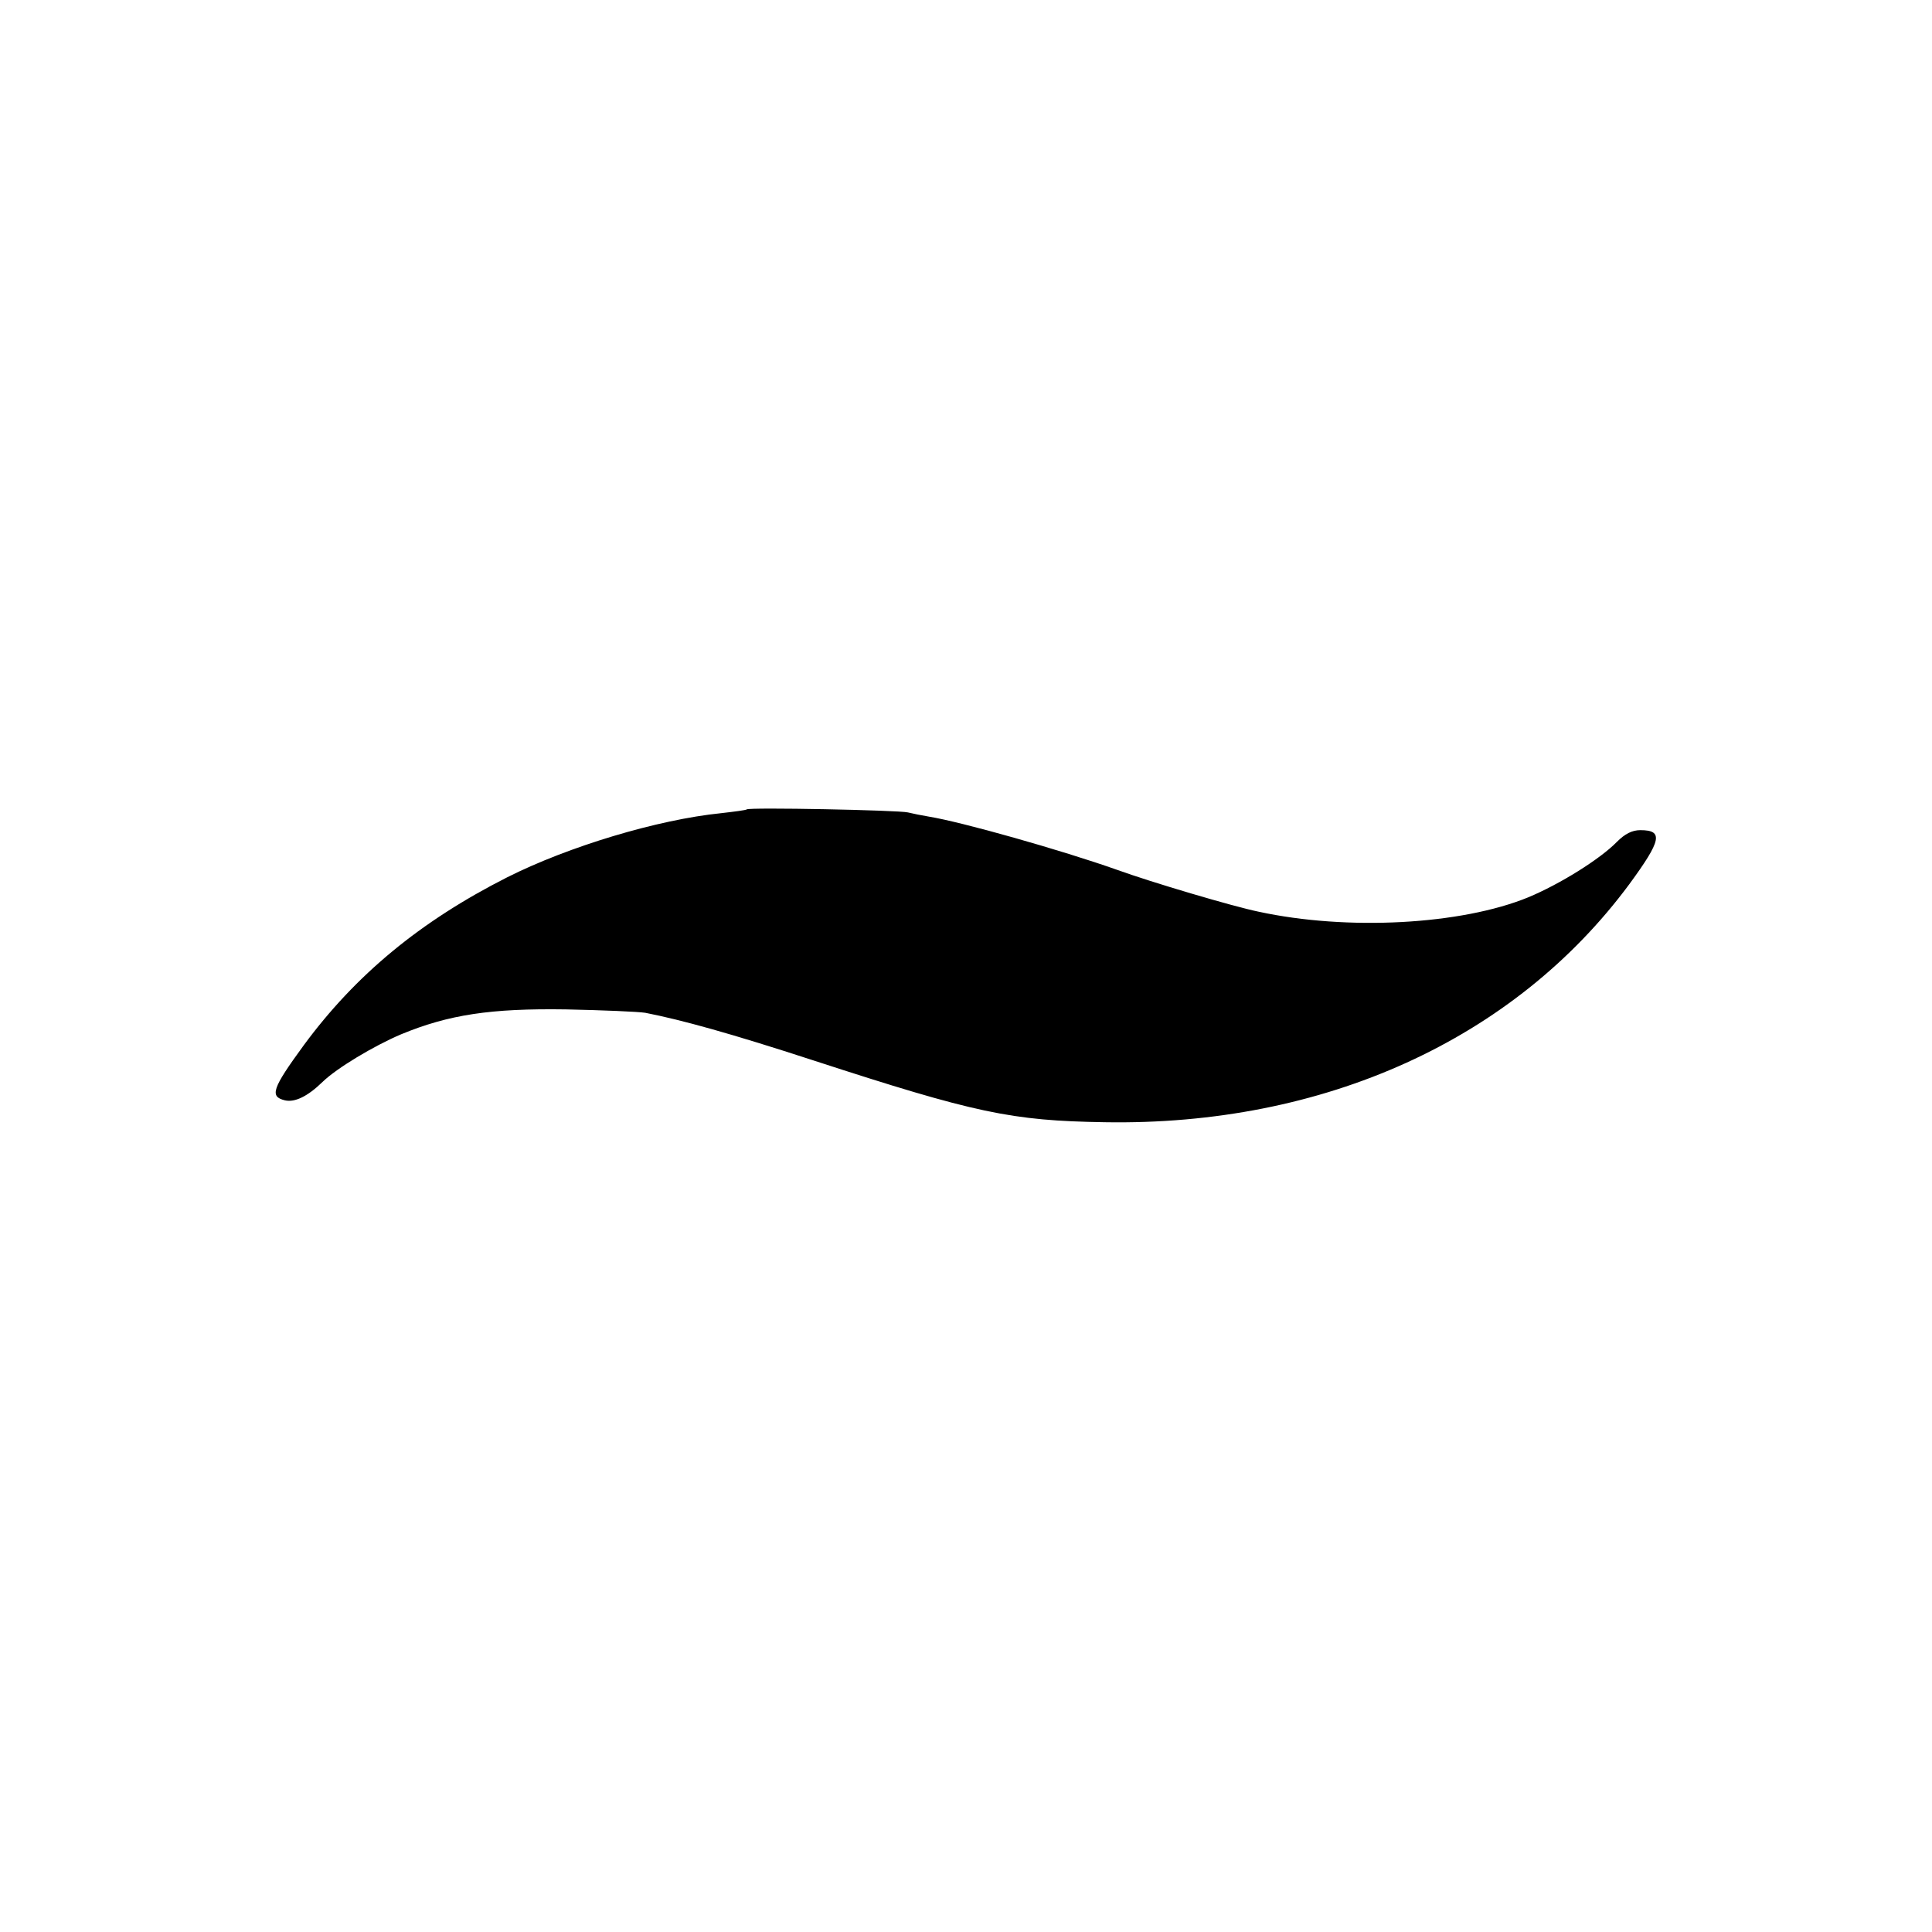 <?xml version="1.0" standalone="no"?>
<!DOCTYPE svg PUBLIC "-//W3C//DTD SVG 20010904//EN"
 "http://www.w3.org/TR/2001/REC-SVG-20010904/DTD/svg10.dtd">
<svg version="1.0" xmlns="http://www.w3.org/2000/svg"
 width="512pt" height="512pt" viewBox="0 0 512 512"
 preserveAspectRatio="xMidYMid meet">
<g transform="translate(0,512) scale(0.1,-0.1)"
fill="#000000" stroke="none">
<path d="M1979 2975 c-2 -2 -33 -6 -68 -10 -168 -17 -404 -88 -567 -170 -231
-117 -402 -259 -539 -445 -84 -115 -91 -136 -50 -146 26 -6 60 10 100 49 37
36 135 95 208 126 126 52 237 69 437 66 96 -2 191 -6 210 -9 97 -19 227 -55
445 -126 430 -140 525 -160 772 -164 582 -10 1086 219 1391 631 85 116 91 143
29 143 -22 0 -41 -10 -62 -31 -45 -46 -151 -112 -235 -147 -178 -73 -480 -89
-715 -38 -68 14 -284 78 -375 111 -147 52 -412 127 -499 141 -18 3 -43 8 -55
11 -24 6 -422 14 -427 8z"/>
</g>
</svg>
